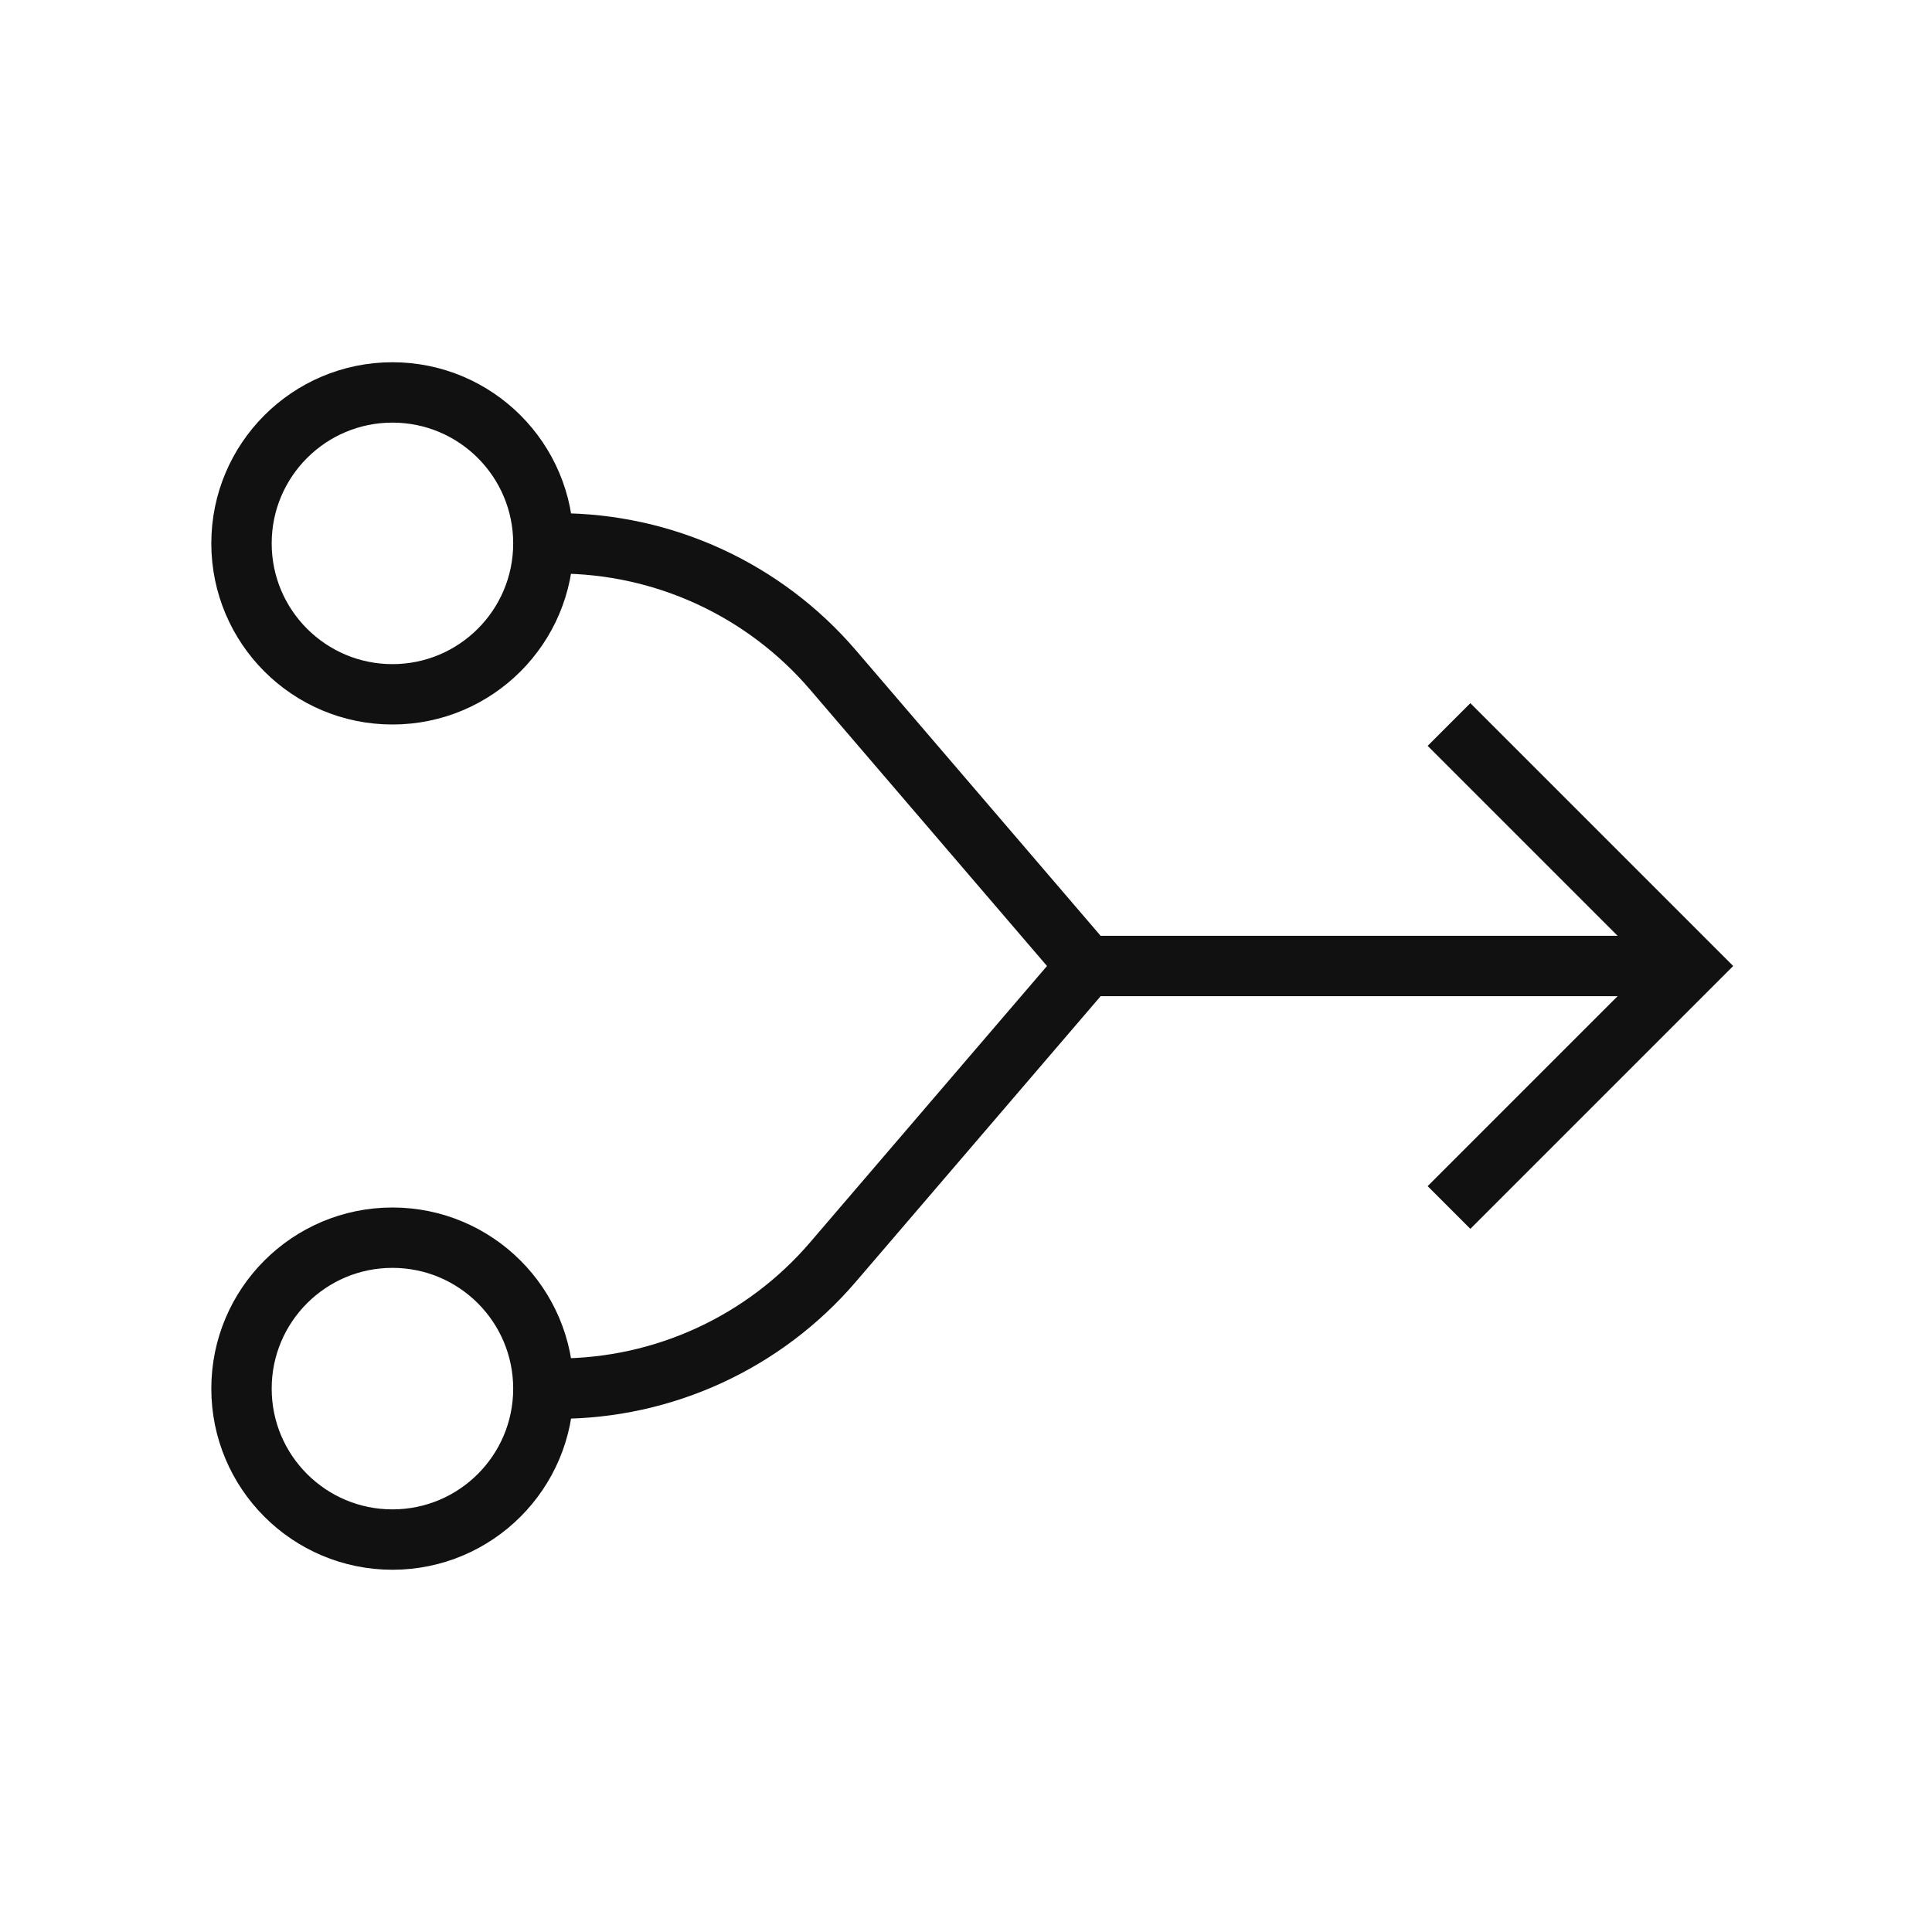 <?xml version="1.0" encoding="UTF-8"?>
<svg width="64px" height="64px" viewBox="0 0 64 64" version="1.1" xmlns="http://www.w3.org/2000/svg" xmlns:xlink="http://www.w3.org/1999/xlink">
    <!-- Generator: Sketch 52.3 (67297) - http://www.bohemiancoding.com/sketch -->
    <title>Live video streaming</title>
    <desc>Live video streaming</desc>
    <g id="streamline-information-64" stroke="none" stroke-width="1" fill="none" fill-rule="evenodd">
        <g fill-rule="nonzero">
            <rect id="Background" fill="#FFFFFF" opacity="0" x="0" y="0" width="64" height="64"></rect>
            <g id="Group" transform="translate(8, 13)" stroke="#111111" stroke-width="2">
                <path d="M37.519,33 C34.016,33 30.688,31.469 28.408,28.809 L20,19 L28.408,9.191 C30.688,6.531 34.016,5 37.519,5 M20,19 L0,19 M8,27 C2.667,21.667 1.24344979e-14,19 1.24344979e-14,19 C1.24344979e-14,19 2.667,16.333 8,11 M43,38 C45.761,38 48,35.761 48,33 C48,30.239 45.761,28 43,28 C40.239,28 38,30.239 38,33 C38,35.761 40.239,38 43,38 Z M43,10 C45.761,10 48,7.761 48,5 C48,2.239 45.761,0 43,0 C40.239,0 38,2.239 38,5 C38,7.761 40.239,10 43,10 Z" id="Combined-Shape" transform="translate(24, 19) scale(-1, 1) translate(-24, -19) "></path>
            </g>
        </g>
    </g>
</svg>